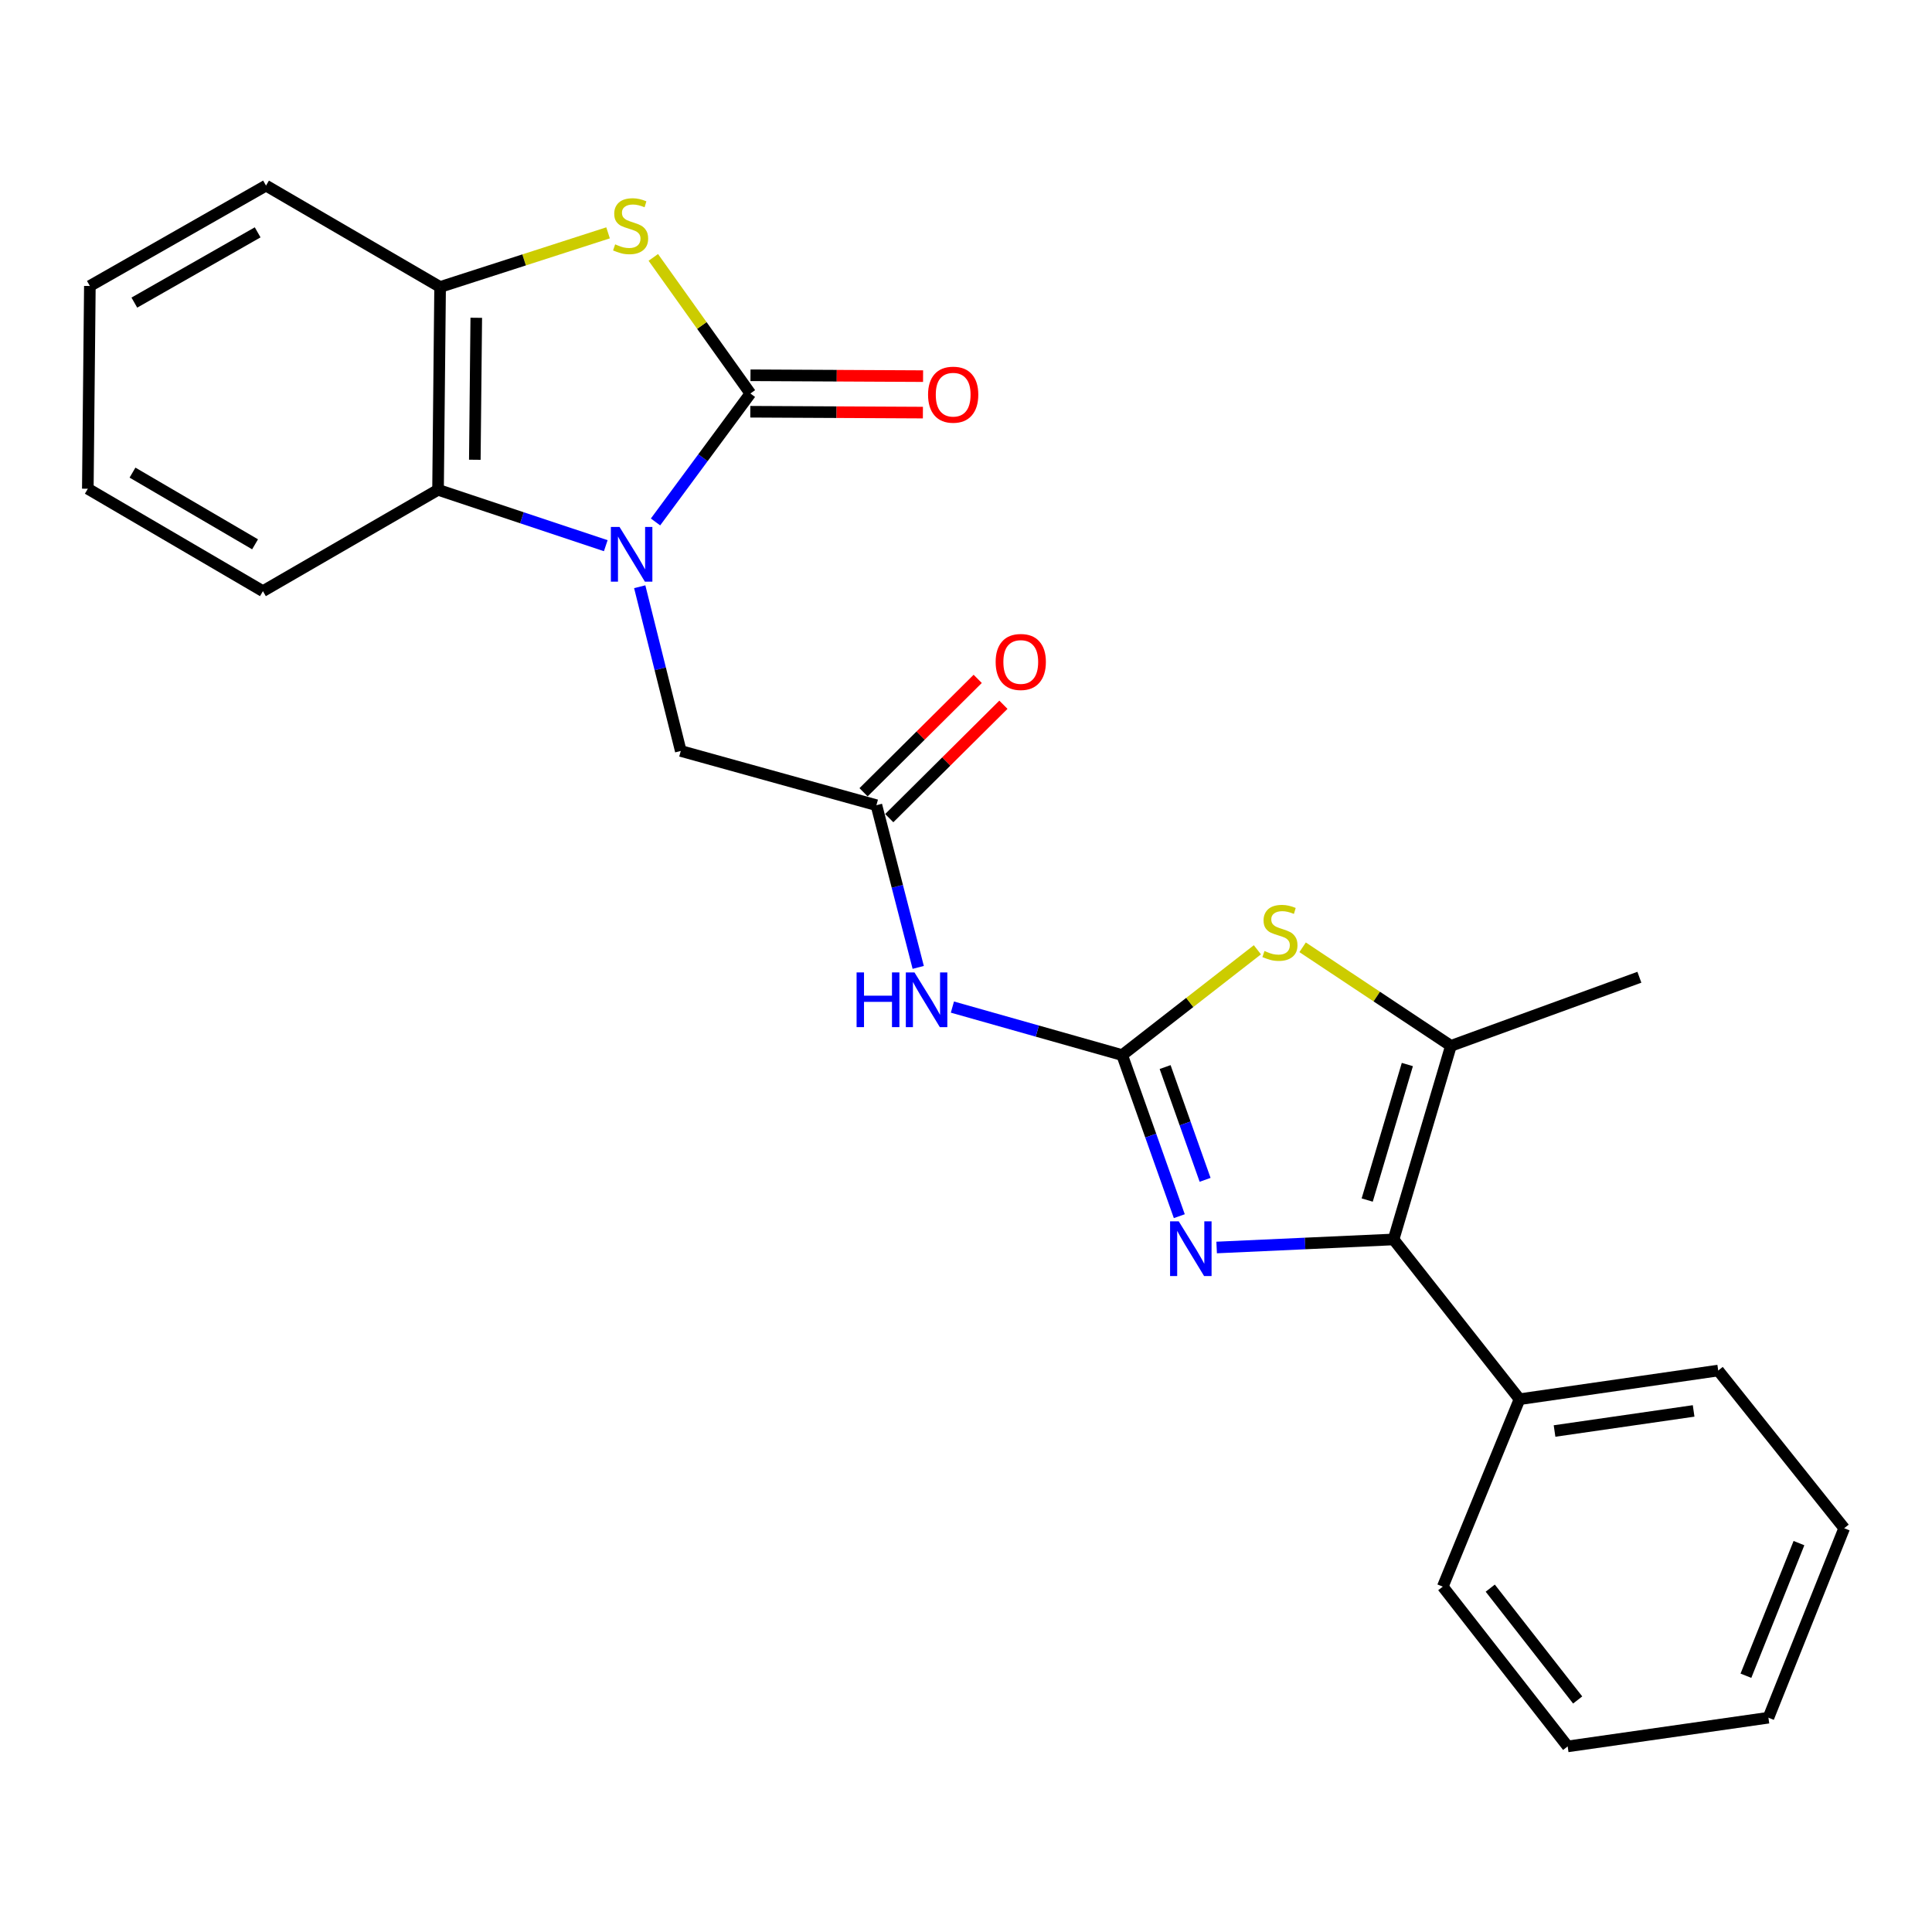 <?xml version='1.0' encoding='iso-8859-1'?>
<svg version='1.1' baseProfile='full'
              xmlns='http://www.w3.org/2000/svg'
                      xmlns:rdkit='http://www.rdkit.org/xml'
                      xmlns:xlink='http://www.w3.org/1999/xlink'
                  xml:space='preserve'
width='1000px' height='1000px' viewBox='0 0 1000 1000'>
<!-- END OF HEADER -->
<rect style='opacity:1.0;fill:#FFFFFF;stroke:none' width='1000' height='1000' x='0' y='0'> </rect>
<path class='bond-0' d='M 339.296,270.159 L 363.85,236.919' style='fill:none;fill-rule:evenodd;stroke:#0000FF;stroke-width:6px;stroke-linecap:butt;stroke-linejoin:miter;stroke-opacity:1' />
<path class='bond-0' d='M 363.85,236.919 L 388.403,203.678' style='fill:none;fill-rule:evenodd;stroke:#000000;stroke-width:6px;stroke-linecap:butt;stroke-linejoin:miter;stroke-opacity:1' />
<path class='bond-8' d='M 313.546,282.448 L 270.138,267.987' style='fill:none;fill-rule:evenodd;stroke:#0000FF;stroke-width:6px;stroke-linecap:butt;stroke-linejoin:miter;stroke-opacity:1' />
<path class='bond-8' d='M 270.138,267.987 L 226.729,253.525' style='fill:none;fill-rule:evenodd;stroke:#000000;stroke-width:6px;stroke-linecap:butt;stroke-linejoin:miter;stroke-opacity:1' />
<path class='bond-11' d='M 331.121,303.689 L 341.745,346.193' style='fill:none;fill-rule:evenodd;stroke:#0000FF;stroke-width:6px;stroke-linecap:butt;stroke-linejoin:miter;stroke-opacity:1' />
<path class='bond-11' d='M 341.745,346.193 L 352.369,388.697' style='fill:none;fill-rule:evenodd;stroke:#000000;stroke-width:6px;stroke-linecap:butt;stroke-linejoin:miter;stroke-opacity:1' />
<path class='bond-4' d='M 388.403,203.678 L 363.277,168.454' style='fill:none;fill-rule:evenodd;stroke:#000000;stroke-width:6px;stroke-linecap:butt;stroke-linejoin:miter;stroke-opacity:1' />
<path class='bond-4' d='M 363.277,168.454 L 338.151,133.23' style='fill:none;fill-rule:evenodd;stroke:#CCCC00;stroke-width:6px;stroke-linecap:butt;stroke-linejoin:miter;stroke-opacity:1' />
<path class='bond-12' d='M 388.356,213.117 L 433.023,213.34' style='fill:none;fill-rule:evenodd;stroke:#000000;stroke-width:6px;stroke-linecap:butt;stroke-linejoin:miter;stroke-opacity:1' />
<path class='bond-12' d='M 433.023,213.34 L 477.69,213.563' style='fill:none;fill-rule:evenodd;stroke:#FF0000;stroke-width:6px;stroke-linecap:butt;stroke-linejoin:miter;stroke-opacity:1' />
<path class='bond-12' d='M 388.451,194.24 L 433.118,194.463' style='fill:none;fill-rule:evenodd;stroke:#000000;stroke-width:6px;stroke-linecap:butt;stroke-linejoin:miter;stroke-opacity:1' />
<path class='bond-12' d='M 433.118,194.463 L 477.785,194.686' style='fill:none;fill-rule:evenodd;stroke:#FF0000;stroke-width:6px;stroke-linecap:butt;stroke-linejoin:miter;stroke-opacity:1' />
<path class='bond-1' d='M 580.837,546.113 L 536.899,533.688' style='fill:none;fill-rule:evenodd;stroke:#000000;stroke-width:6px;stroke-linecap:butt;stroke-linejoin:miter;stroke-opacity:1' />
<path class='bond-1' d='M 536.899,533.688 L 492.962,521.263' style='fill:none;fill-rule:evenodd;stroke:#0000FF;stroke-width:6px;stroke-linecap:butt;stroke-linejoin:miter;stroke-opacity:1' />
<path class='bond-2' d='M 580.837,546.113 L 595.621,587.803' style='fill:none;fill-rule:evenodd;stroke:#000000;stroke-width:6px;stroke-linecap:butt;stroke-linejoin:miter;stroke-opacity:1' />
<path class='bond-2' d='M 595.621,587.803 L 610.404,629.492' style='fill:none;fill-rule:evenodd;stroke:#0000FF;stroke-width:6px;stroke-linecap:butt;stroke-linejoin:miter;stroke-opacity:1' />
<path class='bond-2' d='M 603.064,552.311 L 613.413,581.493' style='fill:none;fill-rule:evenodd;stroke:#000000;stroke-width:6px;stroke-linecap:butt;stroke-linejoin:miter;stroke-opacity:1' />
<path class='bond-2' d='M 613.413,581.493 L 623.761,610.676' style='fill:none;fill-rule:evenodd;stroke:#0000FF;stroke-width:6px;stroke-linecap:butt;stroke-linejoin:miter;stroke-opacity:1' />
<path class='bond-5' d='M 580.837,546.113 L 615.831,518.859' style='fill:none;fill-rule:evenodd;stroke:#000000;stroke-width:6px;stroke-linecap:butt;stroke-linejoin:miter;stroke-opacity:1' />
<path class='bond-5' d='M 615.831,518.859 L 650.825,491.604' style='fill:none;fill-rule:evenodd;stroke:#CCCC00;stroke-width:6px;stroke-linecap:butt;stroke-linejoin:miter;stroke-opacity:1' />
<path class='bond-3' d='M 629.734,645.702 L 675.52,643.62' style='fill:none;fill-rule:evenodd;stroke:#0000FF;stroke-width:6px;stroke-linecap:butt;stroke-linejoin:miter;stroke-opacity:1' />
<path class='bond-3' d='M 675.52,643.62 L 721.305,641.538' style='fill:none;fill-rule:evenodd;stroke:#000000;stroke-width:6px;stroke-linecap:butt;stroke-linejoin:miter;stroke-opacity:1' />
<path class='bond-13' d='M 721.305,641.538 L 786.506,724.231' style='fill:none;fill-rule:evenodd;stroke:#000000;stroke-width:6px;stroke-linecap:butt;stroke-linejoin:miter;stroke-opacity:1' />
<path class='bond-27' d='M 721.305,641.538 L 750.995,541.331' style='fill:none;fill-rule:evenodd;stroke:#000000;stroke-width:6px;stroke-linecap:butt;stroke-linejoin:miter;stroke-opacity:1' />
<path class='bond-27' d='M 707.659,621.144 L 728.442,550.999' style='fill:none;fill-rule:evenodd;stroke:#000000;stroke-width:6px;stroke-linecap:butt;stroke-linejoin:miter;stroke-opacity:1' />
<path class='bond-25' d='M 314.732,120.521 L 271.266,134.533' style='fill:none;fill-rule:evenodd;stroke:#CCCC00;stroke-width:6px;stroke-linecap:butt;stroke-linejoin:miter;stroke-opacity:1' />
<path class='bond-25' d='M 271.266,134.533 L 227.799,148.546' style='fill:none;fill-rule:evenodd;stroke:#000000;stroke-width:6px;stroke-linecap:butt;stroke-linejoin:miter;stroke-opacity:1' />
<path class='bond-6' d='M 674.229,490.317 L 712.612,515.824' style='fill:none;fill-rule:evenodd;stroke:#CCCC00;stroke-width:6px;stroke-linecap:butt;stroke-linejoin:miter;stroke-opacity:1' />
<path class='bond-6' d='M 712.612,515.824 L 750.995,541.331' style='fill:none;fill-rule:evenodd;stroke:#000000;stroke-width:6px;stroke-linecap:butt;stroke-linejoin:miter;stroke-opacity:1' />
<path class='bond-15' d='M 750.995,541.331 L 848.539,505.821' style='fill:none;fill-rule:evenodd;stroke:#000000;stroke-width:6px;stroke-linecap:butt;stroke-linejoin:miter;stroke-opacity:1' />
<path class='bond-7' d='M 475.27,500.722 L 464.447,458.747' style='fill:none;fill-rule:evenodd;stroke:#0000FF;stroke-width:6px;stroke-linecap:butt;stroke-linejoin:miter;stroke-opacity:1' />
<path class='bond-7' d='M 464.447,458.747 L 453.625,416.772' style='fill:none;fill-rule:evenodd;stroke:#000000;stroke-width:6px;stroke-linecap:butt;stroke-linejoin:miter;stroke-opacity:1' />
<path class='bond-9' d='M 226.729,253.525 L 227.799,148.546' style='fill:none;fill-rule:evenodd;stroke:#000000;stroke-width:6px;stroke-linecap:butt;stroke-linejoin:miter;stroke-opacity:1' />
<path class='bond-9' d='M 245.766,237.97 L 246.515,164.485' style='fill:none;fill-rule:evenodd;stroke:#000000;stroke-width:6px;stroke-linecap:butt;stroke-linejoin:miter;stroke-opacity:1' />
<path class='bond-16' d='M 226.729,253.525 L 136.087,305.983' style='fill:none;fill-rule:evenodd;stroke:#000000;stroke-width:6px;stroke-linecap:butt;stroke-linejoin:miter;stroke-opacity:1' />
<path class='bond-17' d='M 227.799,148.546 L 137.691,96.067' style='fill:none;fill-rule:evenodd;stroke:#000000;stroke-width:6px;stroke-linecap:butt;stroke-linejoin:miter;stroke-opacity:1' />
<path class='bond-10' d='M 453.625,416.772 L 352.369,388.697' style='fill:none;fill-rule:evenodd;stroke:#000000;stroke-width:6px;stroke-linecap:butt;stroke-linejoin:miter;stroke-opacity:1' />
<path class='bond-14' d='M 460.276,423.469 L 489.821,394.123' style='fill:none;fill-rule:evenodd;stroke:#000000;stroke-width:6px;stroke-linecap:butt;stroke-linejoin:miter;stroke-opacity:1' />
<path class='bond-14' d='M 489.821,394.123 L 519.366,364.777' style='fill:none;fill-rule:evenodd;stroke:#FF0000;stroke-width:6px;stroke-linecap:butt;stroke-linejoin:miter;stroke-opacity:1' />
<path class='bond-14' d='M 446.973,410.075 L 476.518,380.729' style='fill:none;fill-rule:evenodd;stroke:#000000;stroke-width:6px;stroke-linecap:butt;stroke-linejoin:miter;stroke-opacity:1' />
<path class='bond-14' d='M 476.518,380.729 L 506.063,351.383' style='fill:none;fill-rule:evenodd;stroke:#FF0000;stroke-width:6px;stroke-linecap:butt;stroke-linejoin:miter;stroke-opacity:1' />
<path class='bond-18' d='M 786.506,724.231 L 889.345,709.381' style='fill:none;fill-rule:evenodd;stroke:#000000;stroke-width:6px;stroke-linecap:butt;stroke-linejoin:miter;stroke-opacity:1' />
<path class='bond-18' d='M 804.63,740.687 L 876.617,730.292' style='fill:none;fill-rule:evenodd;stroke:#000000;stroke-width:6px;stroke-linecap:butt;stroke-linejoin:miter;stroke-opacity:1' />
<path class='bond-19' d='M 786.506,724.231 L 746.779,821.24' style='fill:none;fill-rule:evenodd;stroke:#000000;stroke-width:6px;stroke-linecap:butt;stroke-linejoin:miter;stroke-opacity:1' />
<path class='bond-20' d='M 136.087,305.983 L 45.455,252.969' style='fill:none;fill-rule:evenodd;stroke:#000000;stroke-width:6px;stroke-linecap:butt;stroke-linejoin:miter;stroke-opacity:1' />
<path class='bond-20' d='M 132.023,281.736 L 68.581,244.627' style='fill:none;fill-rule:evenodd;stroke:#000000;stroke-width:6px;stroke-linecap:butt;stroke-linejoin:miter;stroke-opacity:1' />
<path class='bond-26' d='M 137.691,96.067 L 46.514,148.021' style='fill:none;fill-rule:evenodd;stroke:#000000;stroke-width:6px;stroke-linecap:butt;stroke-linejoin:miter;stroke-opacity:1' />
<path class='bond-26' d='M 133.361,120.261 L 69.536,156.63' style='fill:none;fill-rule:evenodd;stroke:#000000;stroke-width:6px;stroke-linecap:butt;stroke-linejoin:miter;stroke-opacity:1' />
<path class='bond-23' d='M 889.345,709.381 L 954.545,791.015' style='fill:none;fill-rule:evenodd;stroke:#000000;stroke-width:6px;stroke-linecap:butt;stroke-linejoin:miter;stroke-opacity:1' />
<path class='bond-22' d='M 746.779,821.24 L 811.424,903.933' style='fill:none;fill-rule:evenodd;stroke:#000000;stroke-width:6px;stroke-linecap:butt;stroke-linejoin:miter;stroke-opacity:1' />
<path class='bond-22' d='M 771.348,822.018 L 816.599,879.903' style='fill:none;fill-rule:evenodd;stroke:#000000;stroke-width:6px;stroke-linecap:butt;stroke-linejoin:miter;stroke-opacity:1' />
<path class='bond-21' d='M 45.455,252.969 L 46.514,148.021' style='fill:none;fill-rule:evenodd;stroke:#000000;stroke-width:6px;stroke-linecap:butt;stroke-linejoin:miter;stroke-opacity:1' />
<path class='bond-24' d='M 811.424,903.933 L 915.333,889.083' style='fill:none;fill-rule:evenodd;stroke:#000000;stroke-width:6px;stroke-linecap:butt;stroke-linejoin:miter;stroke-opacity:1' />
<path class='bond-28' d='M 954.545,791.015 L 915.333,889.083' style='fill:none;fill-rule:evenodd;stroke:#000000;stroke-width:6px;stroke-linecap:butt;stroke-linejoin:miter;stroke-opacity:1' />
<path class='bond-28' d='M 931.136,798.717 L 903.687,867.364' style='fill:none;fill-rule:evenodd;stroke:#000000;stroke-width:6px;stroke-linecap:butt;stroke-linejoin:miter;stroke-opacity:1' />
<path  class='atom-0' d='M 320.666 272.746
L 329.946 287.746
Q 330.866 289.226, 332.346 291.906
Q 333.826 294.586, 333.906 294.746
L 333.906 272.746
L 337.666 272.746
L 337.666 301.066
L 333.786 301.066
L 323.826 284.666
Q 322.666 282.746, 321.426 280.546
Q 320.226 278.346, 319.866 277.666
L 319.866 301.066
L 316.186 301.066
L 316.186 272.746
L 320.666 272.746
' fill='#0000FF'/>
<path  class='atom-3' d='M 610.108 632.15
L 619.388 647.15
Q 620.308 648.63, 621.788 651.31
Q 623.268 653.99, 623.348 654.15
L 623.348 632.15
L 627.108 632.15
L 627.108 660.47
L 623.228 660.47
L 613.268 644.07
Q 612.108 642.15, 610.868 639.95
Q 609.668 637.75, 609.308 637.07
L 609.308 660.47
L 605.628 660.47
L 605.628 632.15
L 610.108 632.15
' fill='#0000FF'/>
<path  class='atom-5' d='M 318.402 126.478
Q 318.722 126.598, 320.042 127.158
Q 321.362 127.718, 322.802 128.078
Q 324.282 128.398, 325.722 128.398
Q 328.402 128.398, 329.962 127.118
Q 331.522 125.798, 331.522 123.518
Q 331.522 121.958, 330.722 120.998
Q 329.962 120.038, 328.762 119.518
Q 327.562 118.998, 325.562 118.398
Q 323.042 117.638, 321.522 116.918
Q 320.042 116.198, 318.962 114.678
Q 317.922 113.158, 317.922 110.598
Q 317.922 107.038, 320.322 104.838
Q 322.762 102.638, 327.562 102.638
Q 330.842 102.638, 334.562 104.198
L 333.642 107.278
Q 330.242 105.878, 327.682 105.878
Q 324.922 105.878, 323.402 107.038
Q 321.882 108.158, 321.922 110.118
Q 321.922 111.638, 322.682 112.558
Q 323.482 113.478, 324.602 113.998
Q 325.762 114.518, 327.682 115.118
Q 330.242 115.918, 331.762 116.718
Q 333.282 117.518, 334.362 119.158
Q 335.482 120.758, 335.482 123.518
Q 335.482 127.438, 332.842 129.558
Q 330.242 131.638, 325.882 131.638
Q 323.362 131.638, 321.442 131.078
Q 319.562 130.558, 317.322 129.638
L 318.402 126.478
' fill='#CCCC00'/>
<path  class='atom-6' d='M 654.492 492.237
Q 654.812 492.357, 656.132 492.917
Q 657.452 493.477, 658.892 493.837
Q 660.372 494.157, 661.812 494.157
Q 664.492 494.157, 666.052 492.877
Q 667.612 491.557, 667.612 489.277
Q 667.612 487.717, 666.812 486.757
Q 666.052 485.797, 664.852 485.277
Q 663.652 484.757, 661.652 484.157
Q 659.132 483.397, 657.612 482.677
Q 656.132 481.957, 655.052 480.437
Q 654.012 478.917, 654.012 476.357
Q 654.012 472.797, 656.412 470.597
Q 658.852 468.397, 663.652 468.397
Q 666.932 468.397, 670.652 469.957
L 669.732 473.037
Q 666.332 471.637, 663.772 471.637
Q 661.012 471.637, 659.492 472.797
Q 657.972 473.917, 658.012 475.877
Q 658.012 477.397, 658.772 478.317
Q 659.572 479.237, 660.692 479.757
Q 661.852 480.277, 663.772 480.877
Q 666.332 481.677, 667.852 482.477
Q 669.372 483.277, 670.452 484.917
Q 671.572 486.517, 671.572 489.277
Q 671.572 493.197, 668.932 495.317
Q 666.332 497.397, 661.972 497.397
Q 659.452 497.397, 657.532 496.837
Q 655.652 496.317, 653.412 495.397
L 654.492 492.237
' fill='#CCCC00'/>
<path  class='atom-8' d='M 443.371 503.323
L 447.211 503.323
L 447.211 515.363
L 461.691 515.363
L 461.691 503.323
L 465.531 503.323
L 465.531 531.643
L 461.691 531.643
L 461.691 518.563
L 447.211 518.563
L 447.211 531.643
L 443.371 531.643
L 443.371 503.323
' fill='#0000FF'/>
<path  class='atom-8' d='M 473.331 503.323
L 482.611 518.323
Q 483.531 519.803, 485.011 522.483
Q 486.491 525.163, 486.571 525.323
L 486.571 503.323
L 490.331 503.323
L 490.331 531.643
L 486.451 531.643
L 476.491 515.243
Q 475.331 513.323, 474.091 511.123
Q 472.891 508.923, 472.531 508.243
L 472.531 531.643
L 468.851 531.643
L 468.851 503.323
L 473.331 503.323
' fill='#0000FF'/>
<path  class='atom-13' d='M 480.361 204.283
Q 480.361 197.483, 483.721 193.683
Q 487.081 189.883, 493.361 189.883
Q 499.641 189.883, 503.001 193.683
Q 506.361 197.483, 506.361 204.283
Q 506.361 211.163, 502.961 215.083
Q 499.561 218.963, 493.361 218.963
Q 487.121 218.963, 483.721 215.083
Q 480.361 211.203, 480.361 204.283
M 493.361 215.763
Q 497.681 215.763, 500.001 212.883
Q 502.361 209.963, 502.361 204.283
Q 502.361 198.723, 500.001 195.923
Q 497.681 193.083, 493.361 193.083
Q 489.041 193.083, 486.681 195.883
Q 484.361 198.683, 484.361 204.283
Q 484.361 210.003, 486.681 212.883
Q 489.041 215.763, 493.361 215.763
' fill='#FF0000'/>
<path  class='atom-15' d='M 515.347 342.632
Q 515.347 335.832, 518.707 332.032
Q 522.067 328.232, 528.347 328.232
Q 534.627 328.232, 537.987 332.032
Q 541.347 335.832, 541.347 342.632
Q 541.347 349.512, 537.947 353.432
Q 534.547 357.312, 528.347 357.312
Q 522.107 357.312, 518.707 353.432
Q 515.347 349.552, 515.347 342.632
M 528.347 354.112
Q 532.667 354.112, 534.987 351.232
Q 537.347 348.312, 537.347 342.632
Q 537.347 337.072, 534.987 334.272
Q 532.667 331.432, 528.347 331.432
Q 524.027 331.432, 521.667 334.232
Q 519.347 337.032, 519.347 342.632
Q 519.347 348.352, 521.667 351.232
Q 524.027 354.112, 528.347 354.112
' fill='#FF0000'/>
</svg>
